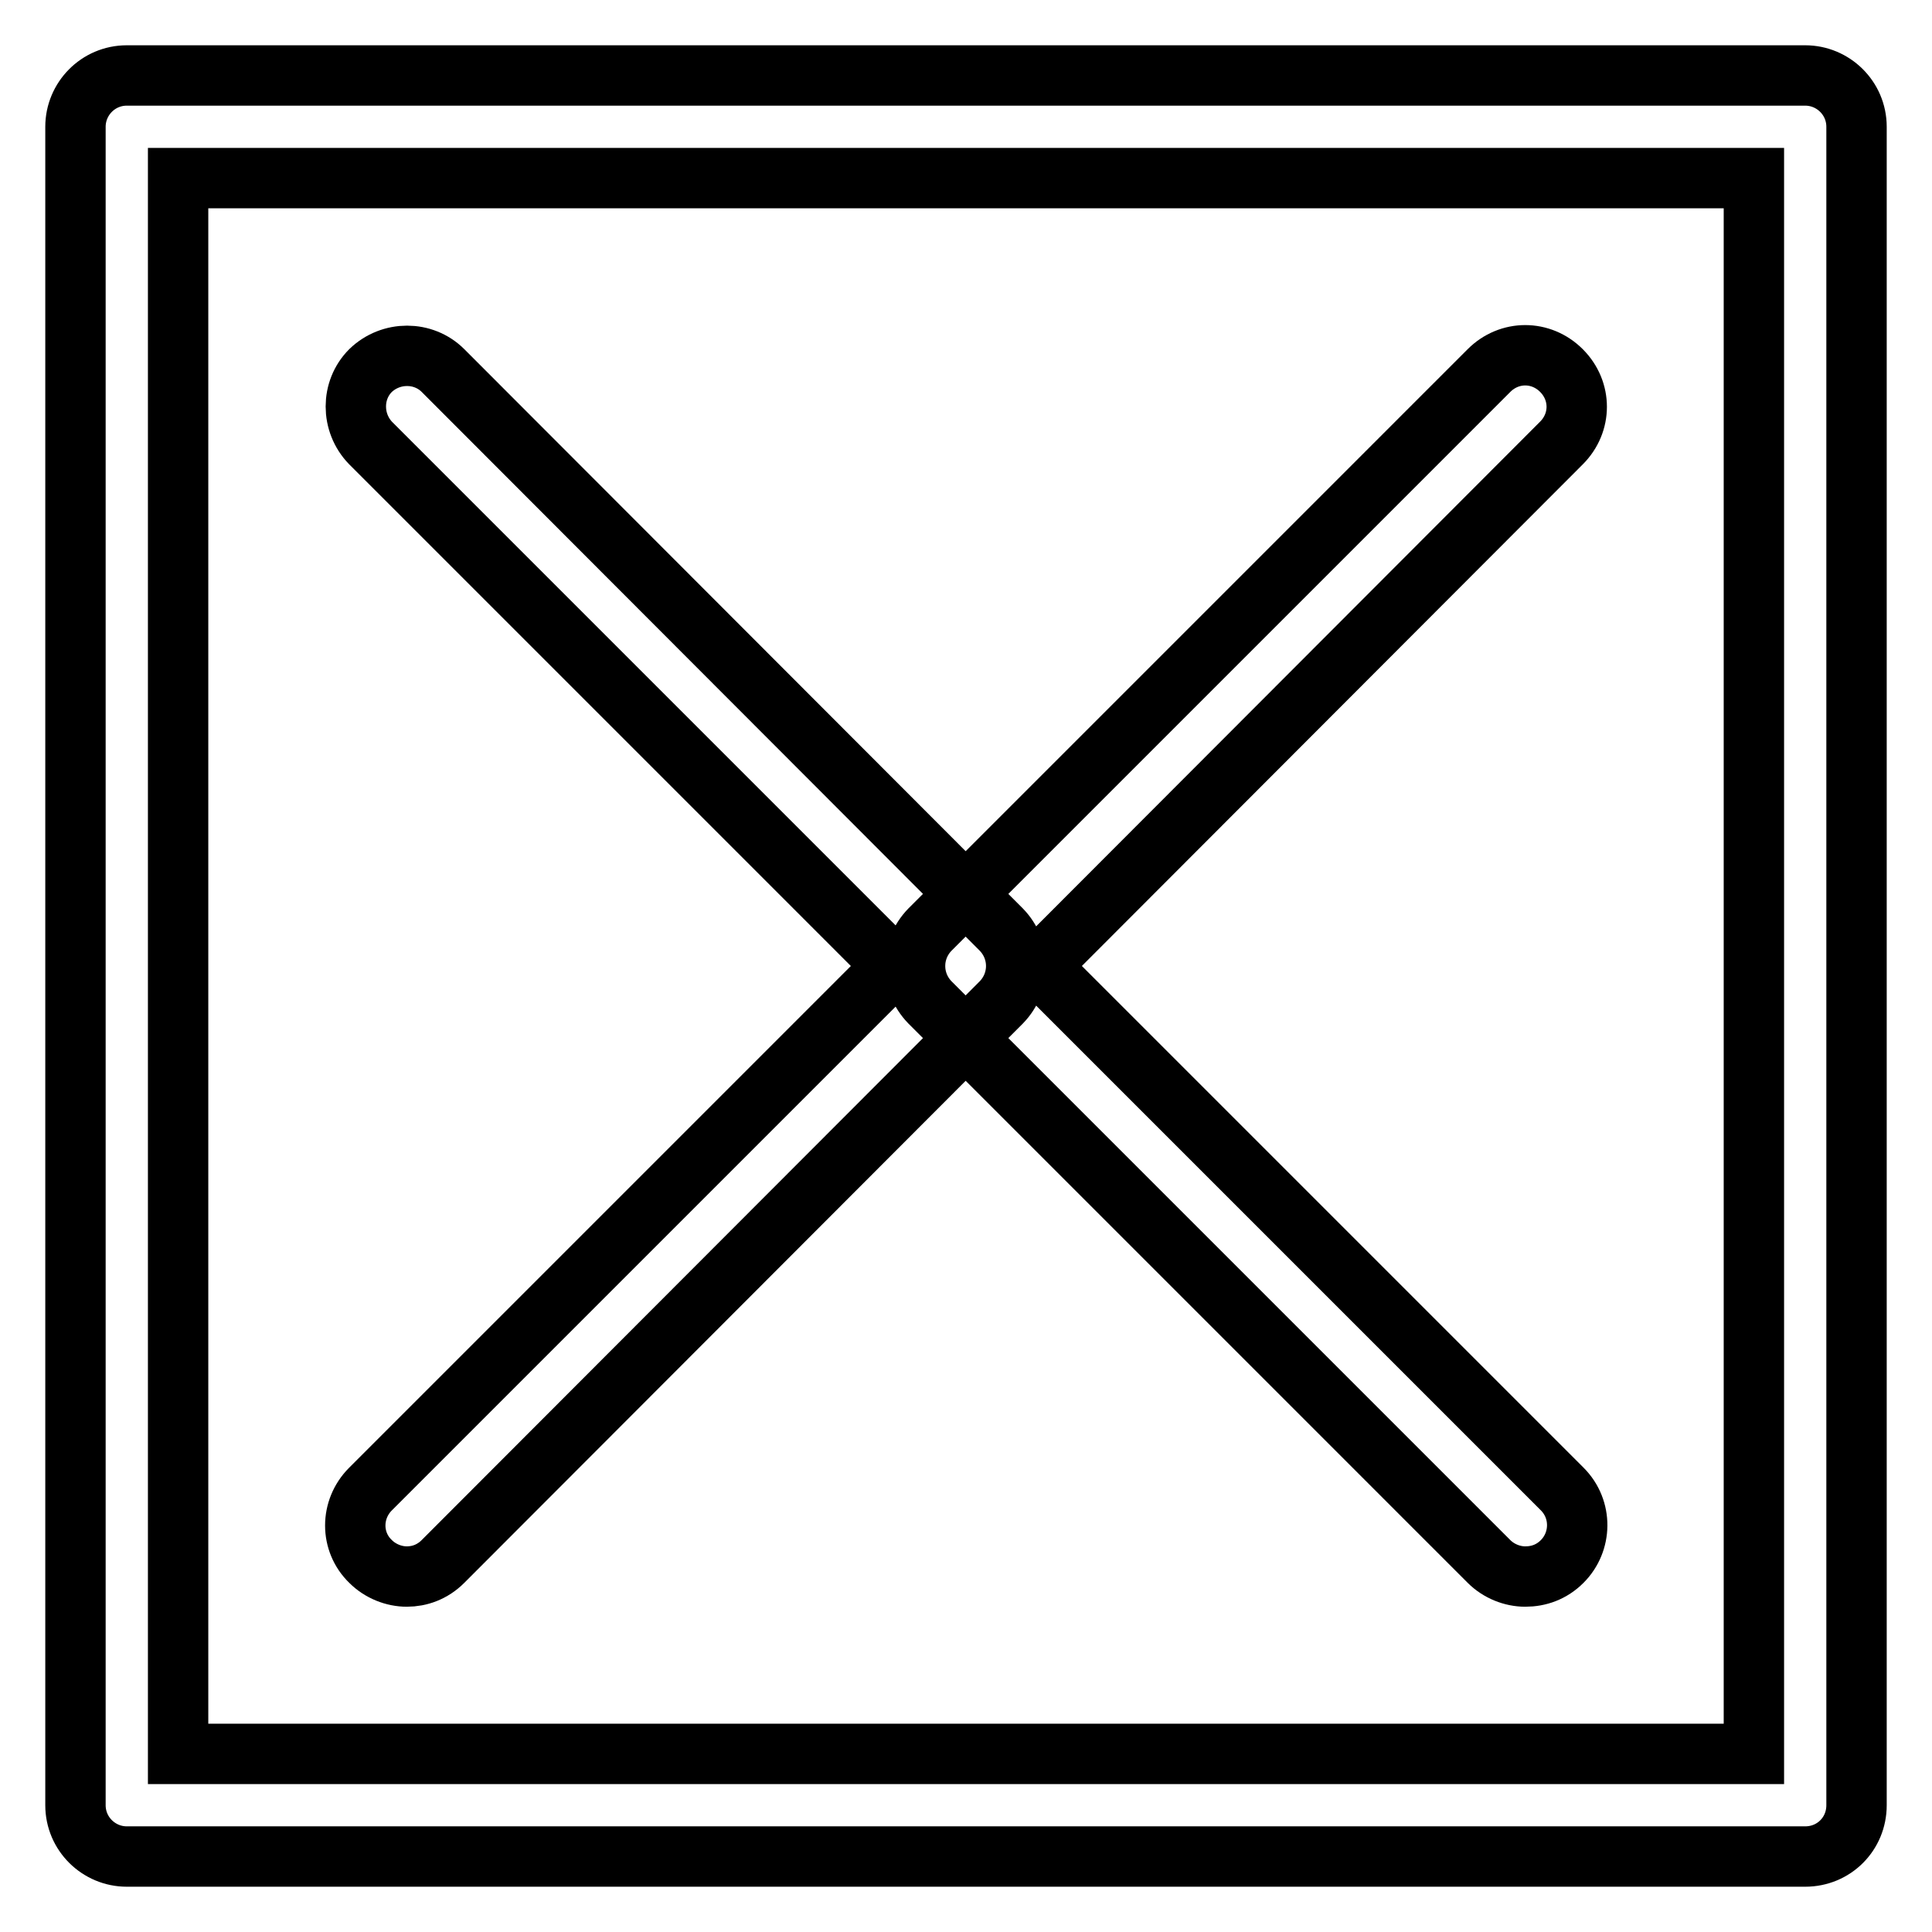 <?xml version="1.0" encoding="utf-8"?>
<!-- Svg Vector Icons : http://www.onlinewebfonts.com/icon -->
<!DOCTYPE svg PUBLIC "-//W3C//DTD SVG 1.1//EN" "http://www.w3.org/Graphics/SVG/1.1/DTD/svg11.dtd">
<svg version="1.1" xmlns="http://www.w3.org/2000/svg" xmlns:xlink="http://www.w3.org/1999/xlink" x="0px" y="0px" viewBox="0 0 256 256" enable-background="new 0 0 256 256" xml:space="preserve">
<g> <path stroke-width="8" fill-opacity="0" stroke="#000000"  d="M239.2,246H16.8c-3.7,0-6.8-3-6.8-6.8V16.8c0-3.7,3-6.8,6.8-6.8h222.4c3.7,0,6.8,3,6.8,6.8v222.4 C246,243,243,246,239.2,246z M23.6,232.4h208.8V23.6H23.6V232.4z M53.9,208.9c-1.7,0-3.5-0.7-4.8-2c-2.7-2.6-2.7-6.9,0-9.6 l69.3-69.3L49.1,58.7c-2.6-2.7-2.6-7,0-9.6c2.7-2.6,7-2.6,9.6,0l74,74.1c2.6,2.7,2.6,6.9,0,9.6l-74,74.1 C57.3,208.3,55.6,208.9,53.9,208.9z M202.1,208.9c-1.7,0-3.5-0.7-4.8-2l-74.1-74.1c-2.6-2.7-2.6-6.9,0-9.6l74.1-74.1 c2.7-2.7,6.9-2.7,9.6,0s2.7,6.9,0,9.6L137.7,128l69.3,69.3c2.7,2.7,2.6,7,0,9.6C205.6,208.3,203.9,208.9,202.1,208.9z"/></g>
</svg>